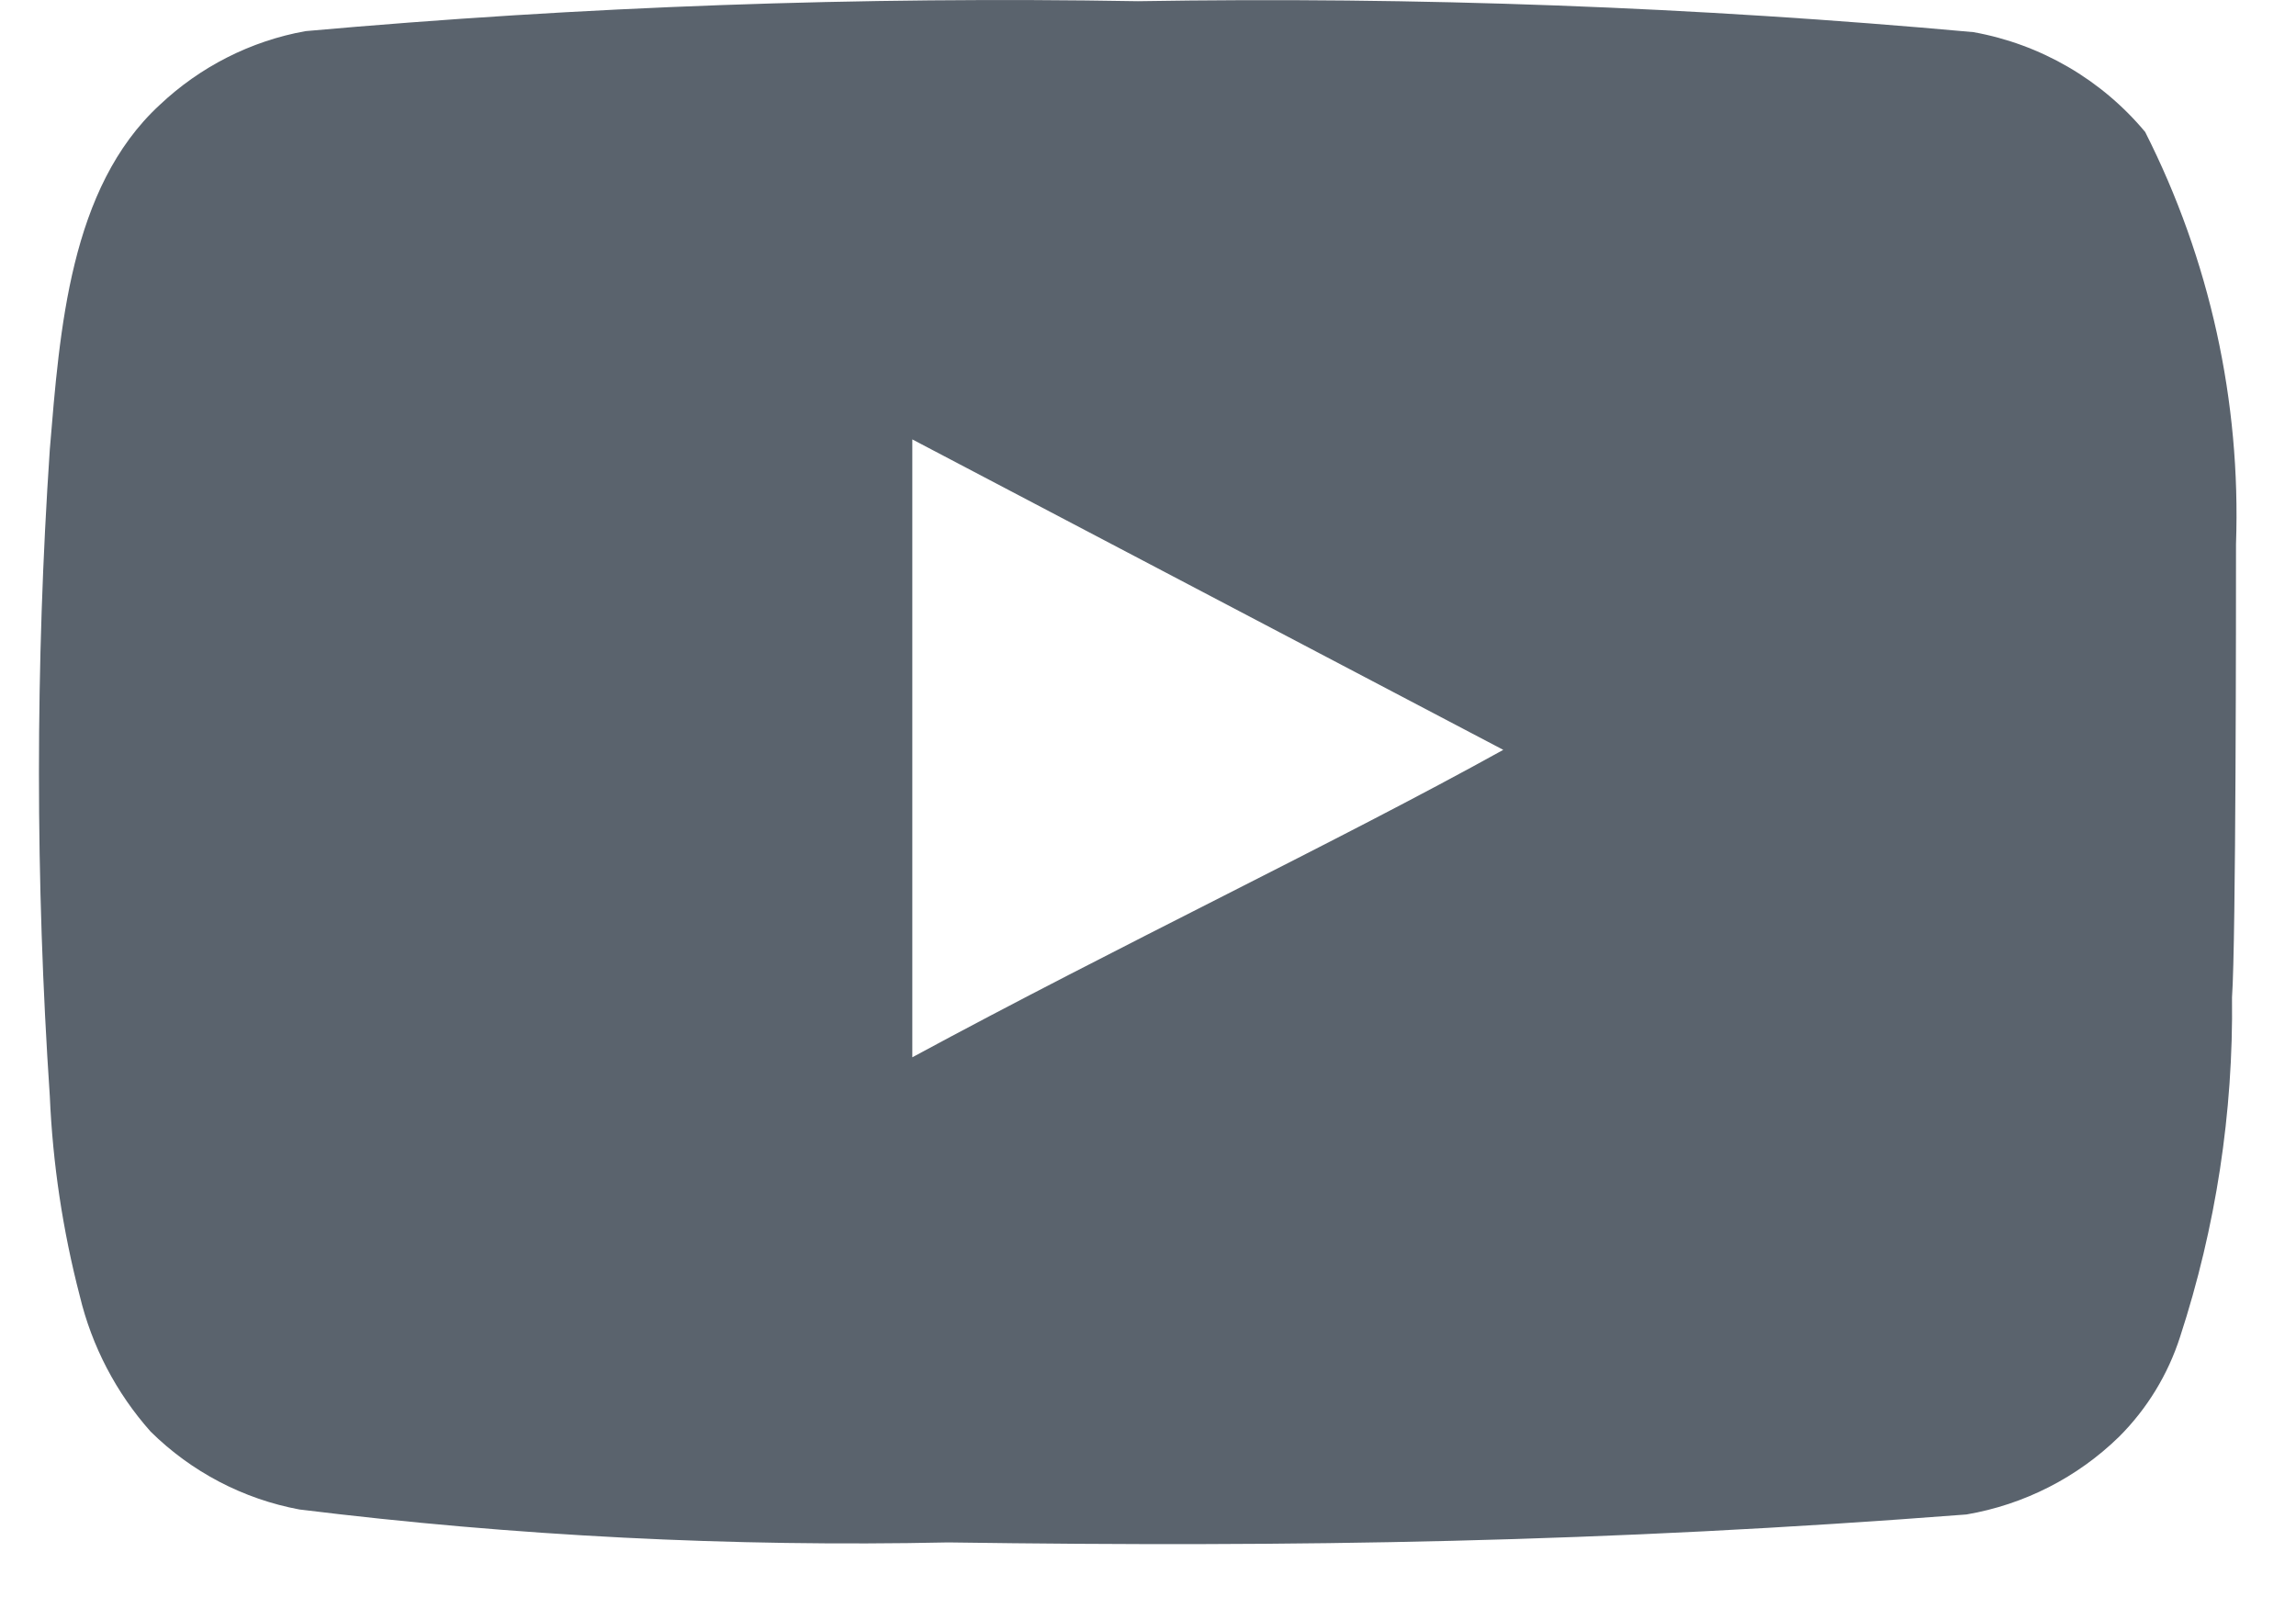 <svg width="23" height="16" viewBox="0 0 23 16" fill="none" xmlns="http://www.w3.org/2000/svg">
<path d="M22.399 5.452C22.449 4.02 22.136 2.6 21.489 1.322C21.051 0.797 20.442 0.443 19.769 0.322C16.987 0.069 14.193 -0.034 11.399 0.012C8.616 -0.036 5.832 0.064 3.059 0.312C2.511 0.411 2.004 0.669 1.599 1.052C0.699 1.882 0.599 3.302 0.499 4.502C0.354 6.659 0.354 8.824 0.499 10.982C0.528 11.657 0.629 12.328 0.799 12.982C0.92 13.487 1.164 13.954 1.509 14.342C1.917 14.745 2.436 15.017 2.999 15.122C5.155 15.388 7.328 15.498 9.499 15.452C12.999 15.502 16.069 15.452 19.699 15.172C20.277 15.073 20.811 14.801 21.229 14.392C21.509 14.112 21.718 13.769 21.839 13.392C22.197 12.294 22.373 11.146 22.359 9.992C22.399 9.432 22.399 6.052 22.399 5.452ZM9.139 10.592V4.402L15.059 7.512C13.399 8.432 11.209 9.472 9.139 10.592Z" fill="#5A636D"/>
</svg>
